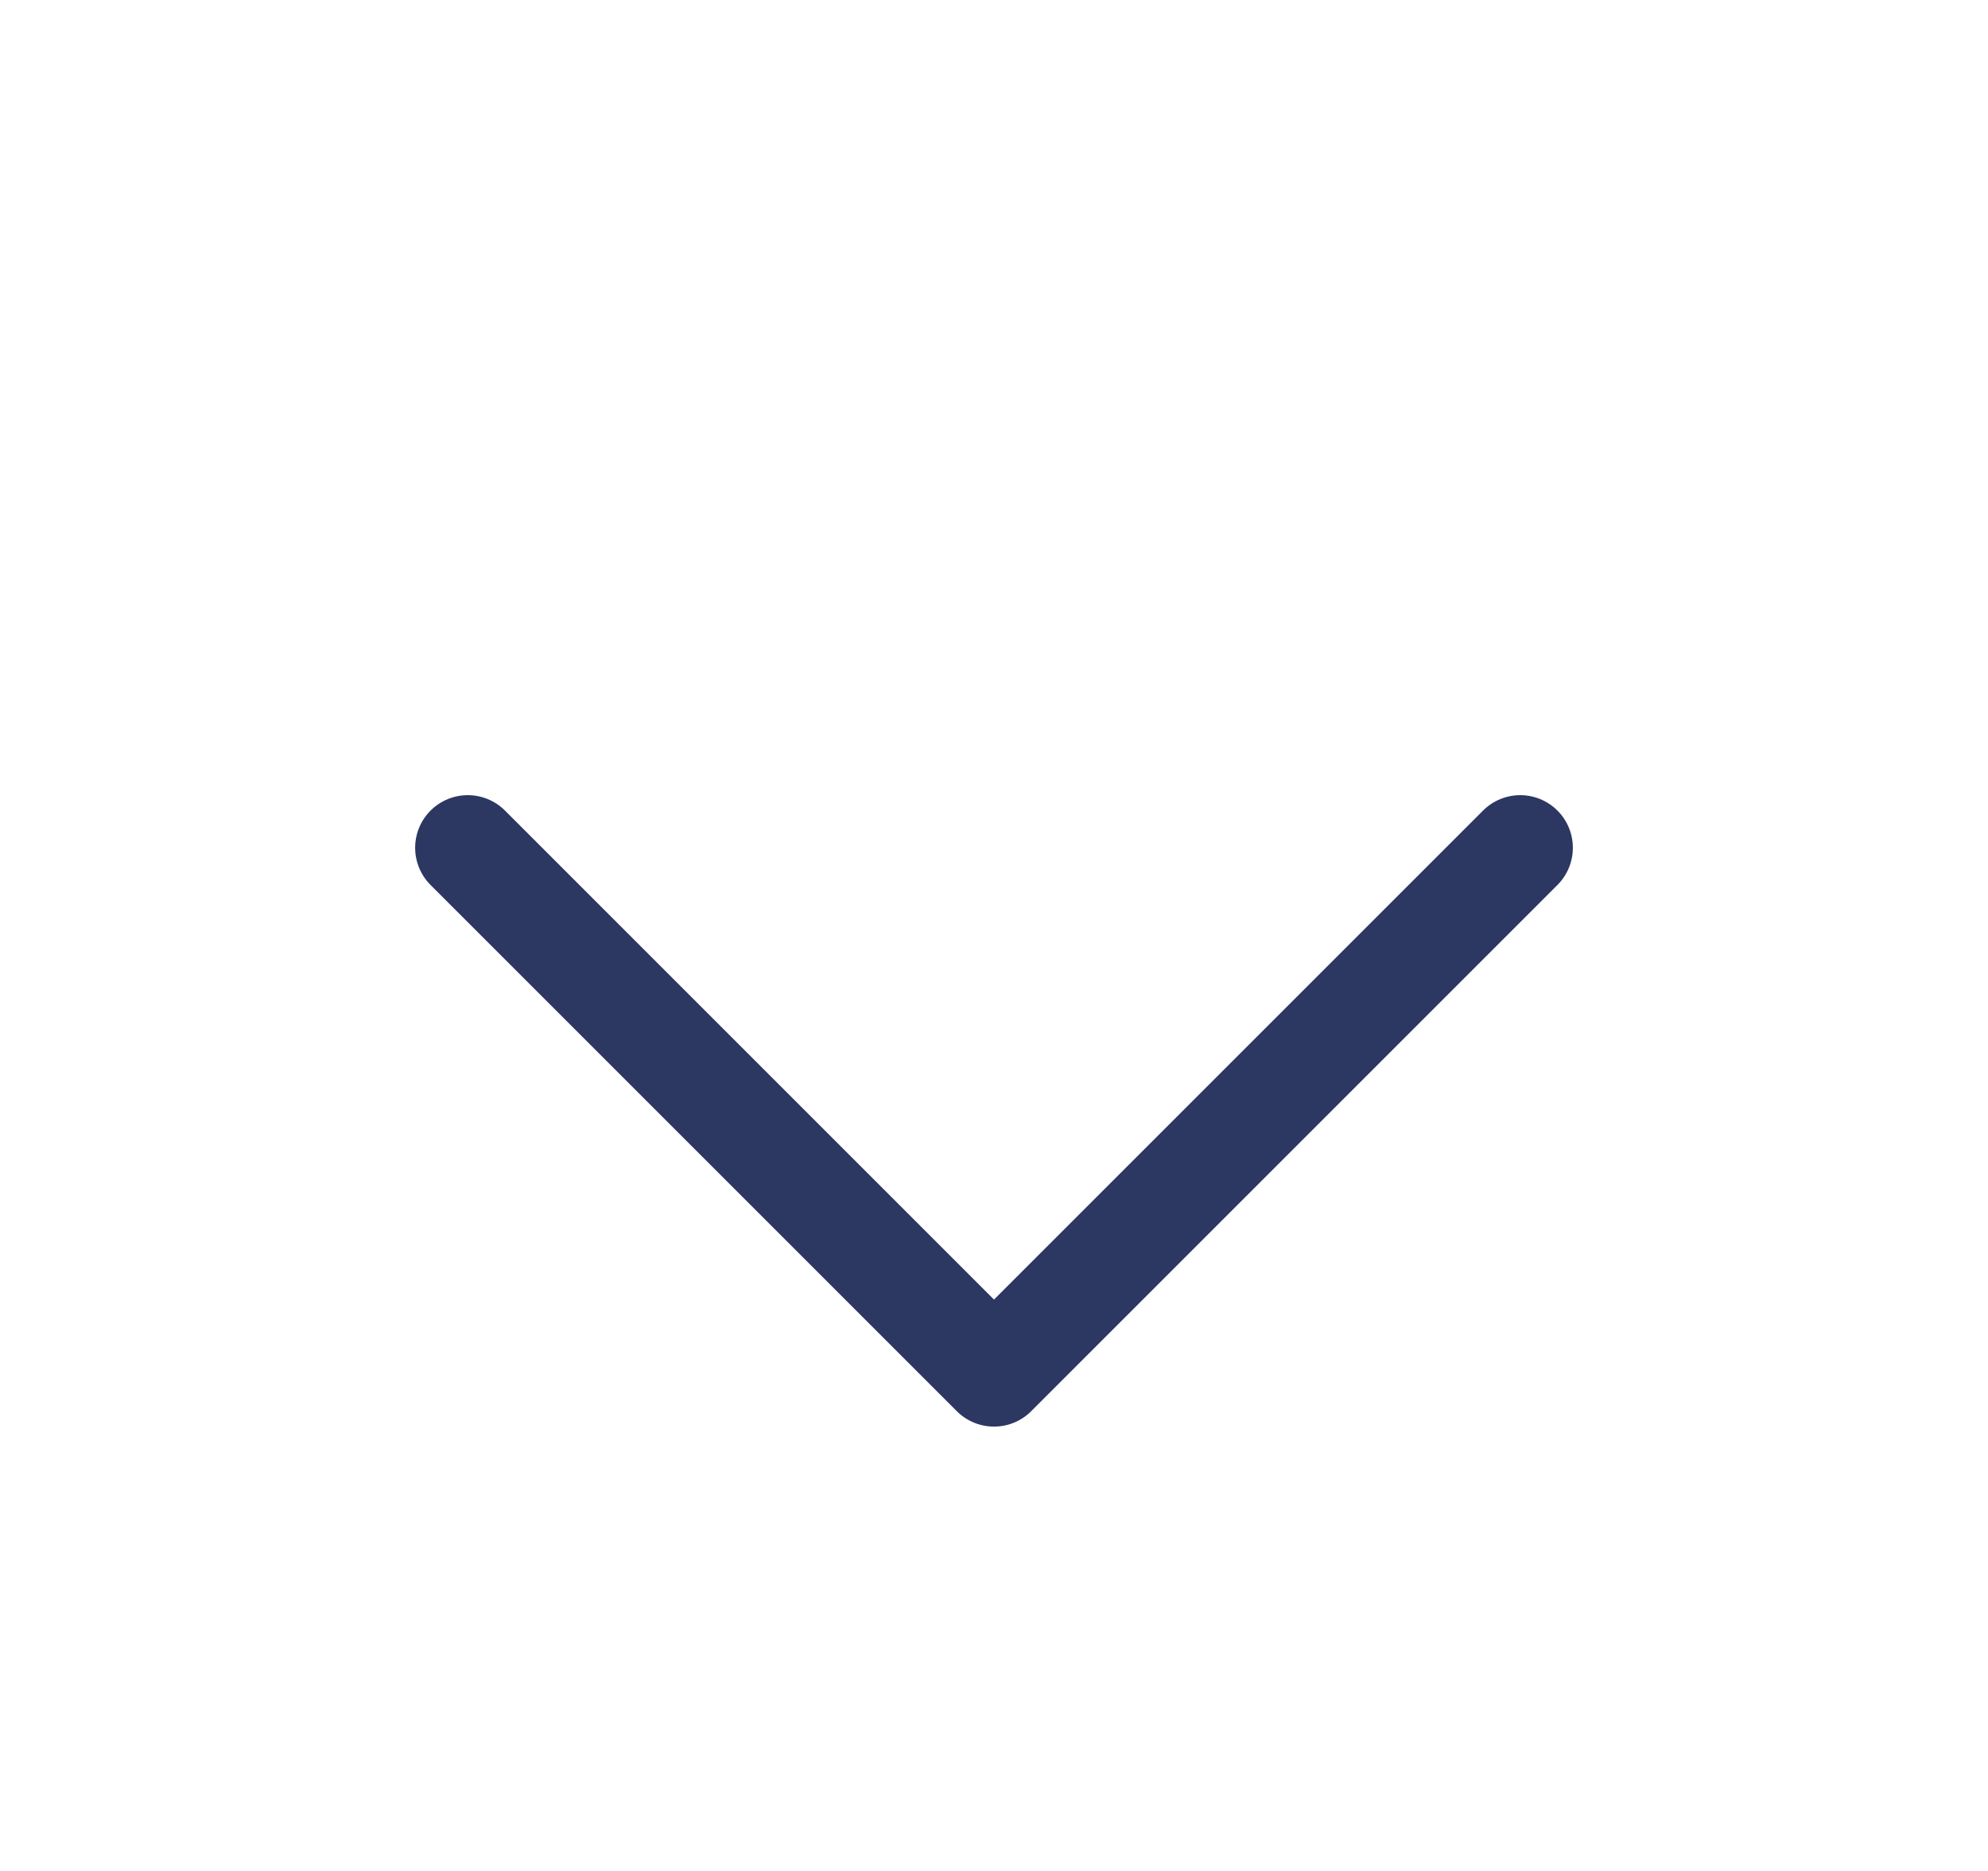 <svg width="17" height="16" viewBox="0 0 17 16" fill="none" xmlns="http://www.w3.org/2000/svg">
<g id="Icons">
<path id="Stroke 3" d="M4 7.25L8.5 11.75L13 7.25" stroke="#2C3862" stroke-width="0.9" stroke-linecap="round" stroke-linejoin="round"/>
</g>
</svg>
